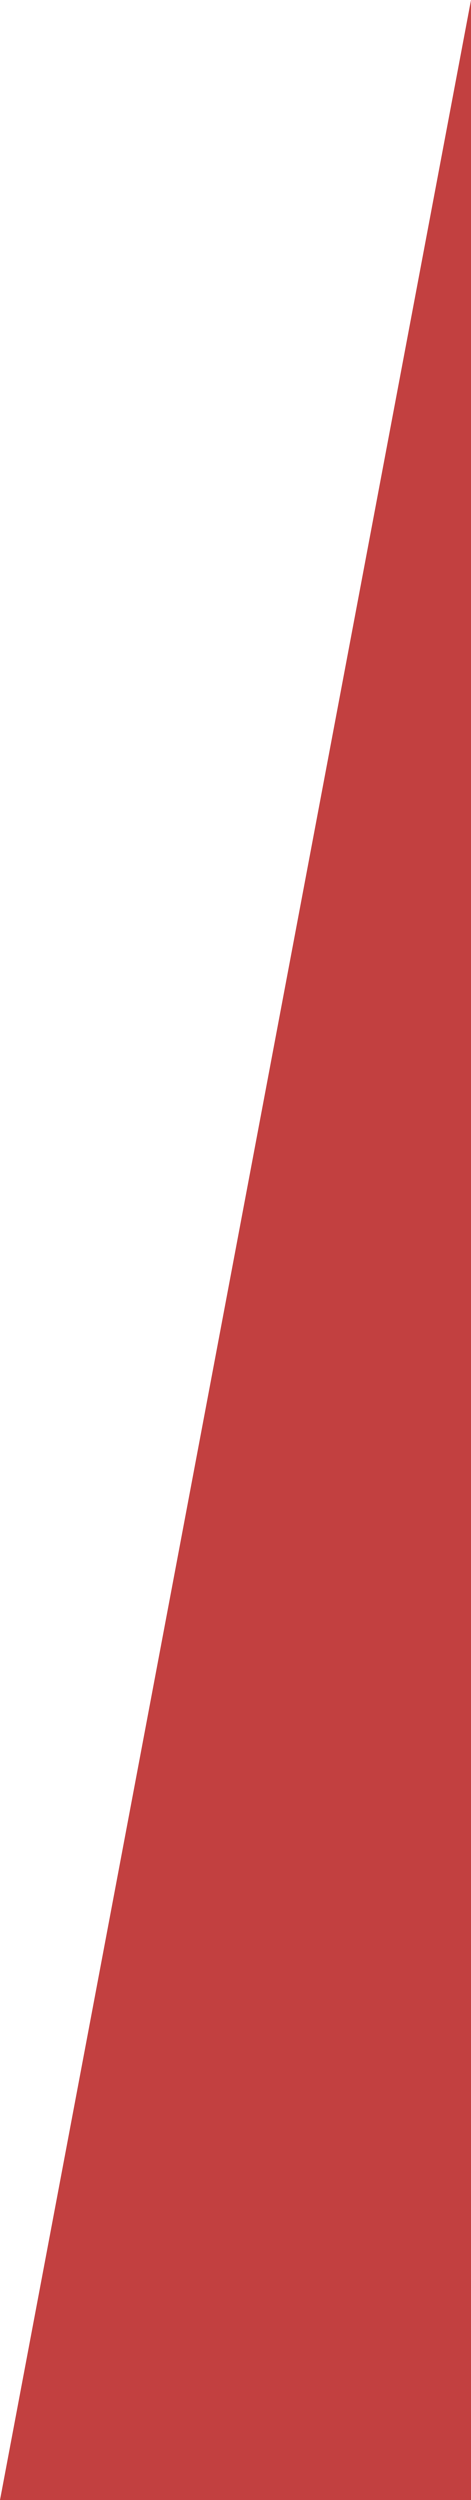 <svg
 xmlns="http://www.w3.org/2000/svg"
 xmlns:xlink="http://www.w3.org/1999/xlink"
 width="50px" height="265px">
<path fill-rule="evenodd"  fill="rgb(194, 64, 64)"
 d="M50.000,-0.000 L50.000,265.000 L0.000,265.000 L50.000,-0.000 Z"/>
</svg>
